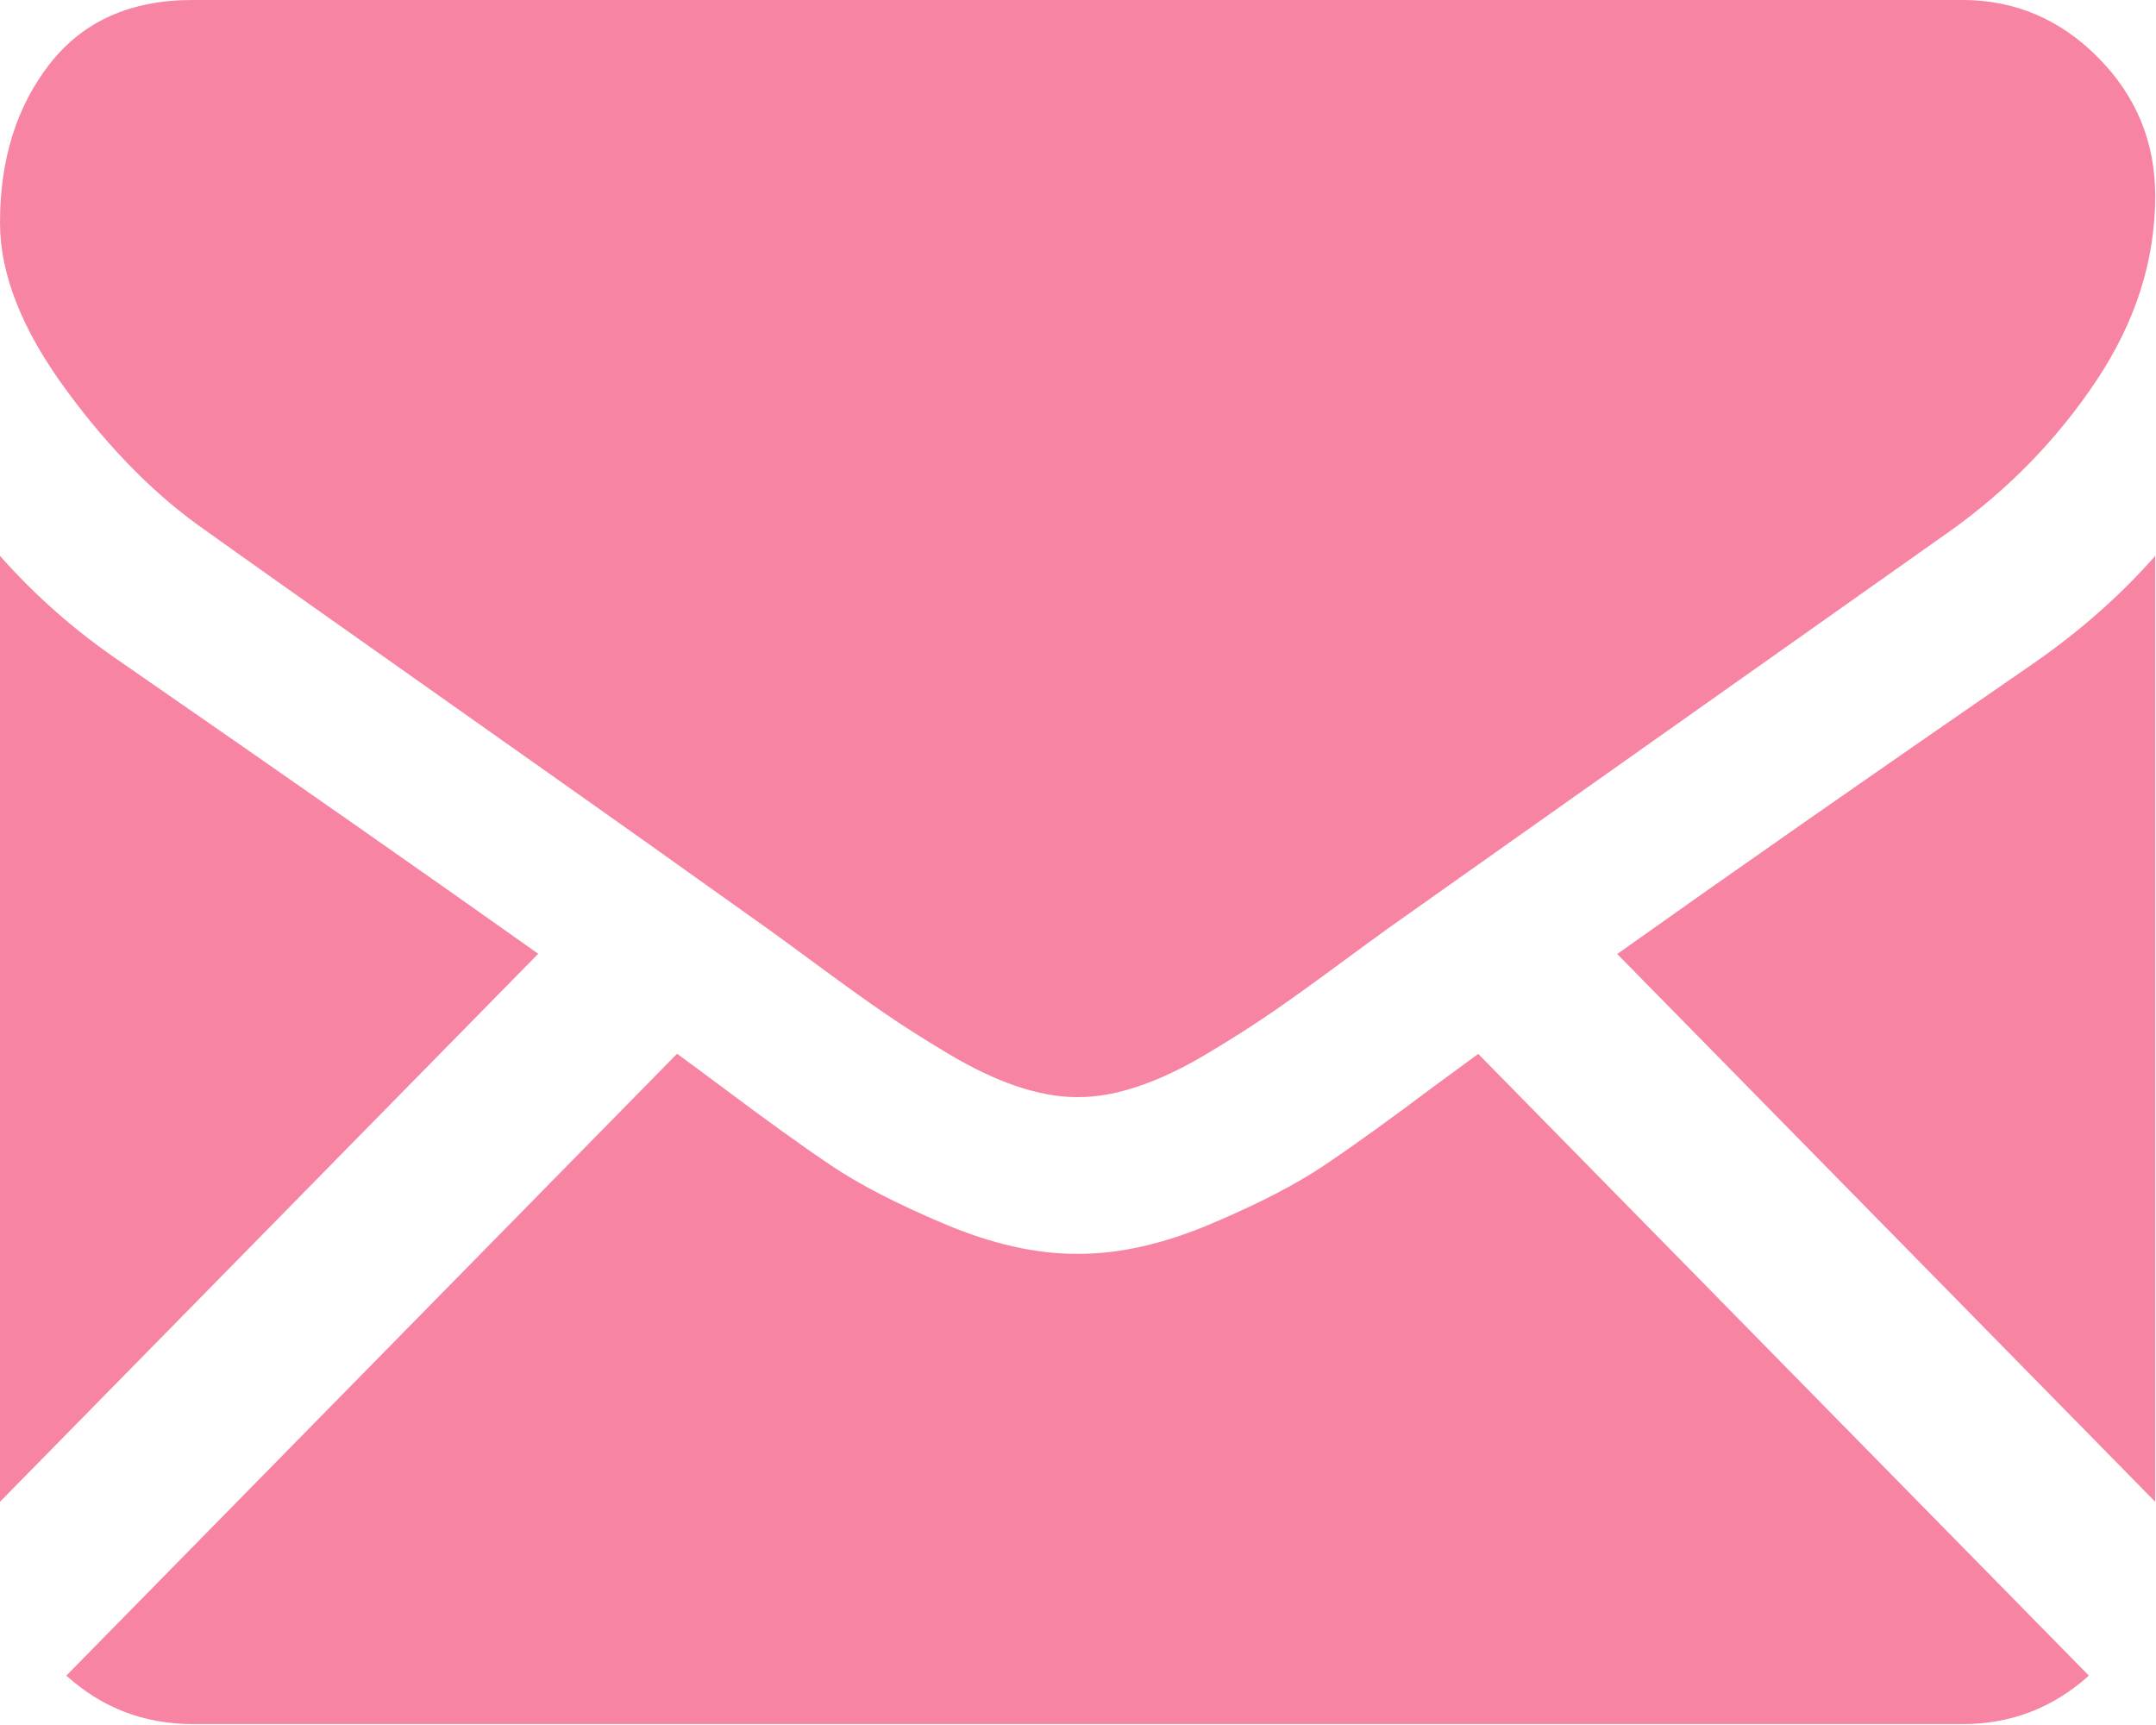<?xml version="1.0" encoding="UTF-8"?>
<svg width="30px" height="24px" viewBox="0 0 30 24" version="1.1" xmlns="http://www.w3.org/2000/svg" xmlns:xlink="http://www.w3.org/1999/xlink">
    <!-- Generator: sketchtool 55 (78076) - https://sketchapp.com -->
    <title>F7325E44-BB71-4AD8-BD3E-3BBC3317AC9A</title>
    <desc>Created with sketchtool.</desc>
    <g id="LP0507" stroke="none" stroke-width="1" fill="none" fill-rule="evenodd">
        <g id="Desktop/お問い合わせ" transform="translate(-345, -275)" fill="#F884A3">
            <g id="Group-5" transform="translate(308, 224.116)">
                <g id="Group" transform="translate(29, 39.381)">
                    <g id="Group-14">
                        <g id="icon/color/mail" transform="translate(0, 0.502)">
                            <g id="black-back-closed-envelope-shape-(3)" transform="translate(8, 11)">
                                <path d="M27.311,23.988 C27.985,23.988 28.569,23.761 29.066,23.314 L20.569,14.664 C20.366,14.813 20.168,14.957 19.981,15.095 C19.346,15.572 18.83,15.944 18.433,16.21 C18.037,16.478 17.51,16.75 16.852,17.028 C16.193,17.307 15.58,17.446 15.011,17.446 L14.994,17.446 L14.978,17.446 C14.408,17.446 13.795,17.307 13.137,17.028 C12.478,16.75 11.951,16.478 11.555,16.21 C11.159,15.944 10.643,15.572 10.007,15.095 C9.83,14.962 9.633,14.817 9.421,14.662 L0.923,23.314 C1.419,23.761 2.004,23.988 2.678,23.988 L27.311,23.988 L27.311,23.988 Z" id="Shape" fill-rule="nonzero"></path>
                                <path d="M1.69,9.217 C1.055,8.786 0.491,8.292 0,7.735 L0,20.895 L7.489,13.271 C5.99,12.207 4.06,10.857 1.69,9.217 Z" id="Shape" fill-rule="nonzero"></path>
                                <path d="M28.315,9.217 C26.036,10.788 24.099,12.14 22.503,13.274 L29.989,20.895 L29.989,7.735 C29.509,8.281 28.951,8.774 28.315,9.217 Z" id="Shape" fill-rule="nonzero"></path>
                                <path d="M27.311,0.001 L2.678,0.001 C1.818,0.001 1.158,0.296 0.695,0.886 C0.232,1.477 0,2.215 0,3.101 C0,3.816 0.307,4.592 0.921,5.427 C1.534,6.262 2.187,6.917 2.879,7.394 C3.258,7.667 4.401,8.476 6.309,9.822 C7.339,10.549 8.235,11.182 9.005,11.728 C9.661,12.194 10.227,12.597 10.694,12.931 C10.747,12.97 10.832,13.031 10.944,13.112 C11.064,13.201 11.217,13.313 11.405,13.451 C11.768,13.718 12.069,13.934 12.309,14.098 C12.548,14.263 12.839,14.448 13.179,14.652 C13.519,14.856 13.84,15.01 14.141,15.112 C14.443,15.214 14.722,15.265 14.978,15.265 L14.995,15.265 L15.011,15.265 C15.268,15.265 15.547,15.214 15.848,15.112 C16.149,15.01 16.47,14.857 16.811,14.652 C17.151,14.448 17.441,14.263 17.681,14.098 C17.921,13.934 18.222,13.718 18.585,13.451 C18.772,13.313 18.925,13.201 19.046,13.113 C19.158,13.031 19.242,12.97 19.296,12.931 C19.66,12.673 20.227,12.272 20.989,11.733 C22.377,10.752 24.42,9.307 27.128,7.394 C27.942,6.815 28.623,6.116 29.169,5.299 C29.715,4.481 29.989,3.624 29.989,2.727 C29.989,1.977 29.724,1.336 29.194,0.801 C28.664,0.268 28.036,0.001 27.311,0.001 Z" id="Shape" fill-rule="nonzero"></path>
                            </g>
                        </g>
                    </g>
                </g>
            </g>
        </g>
    </g>
</svg>